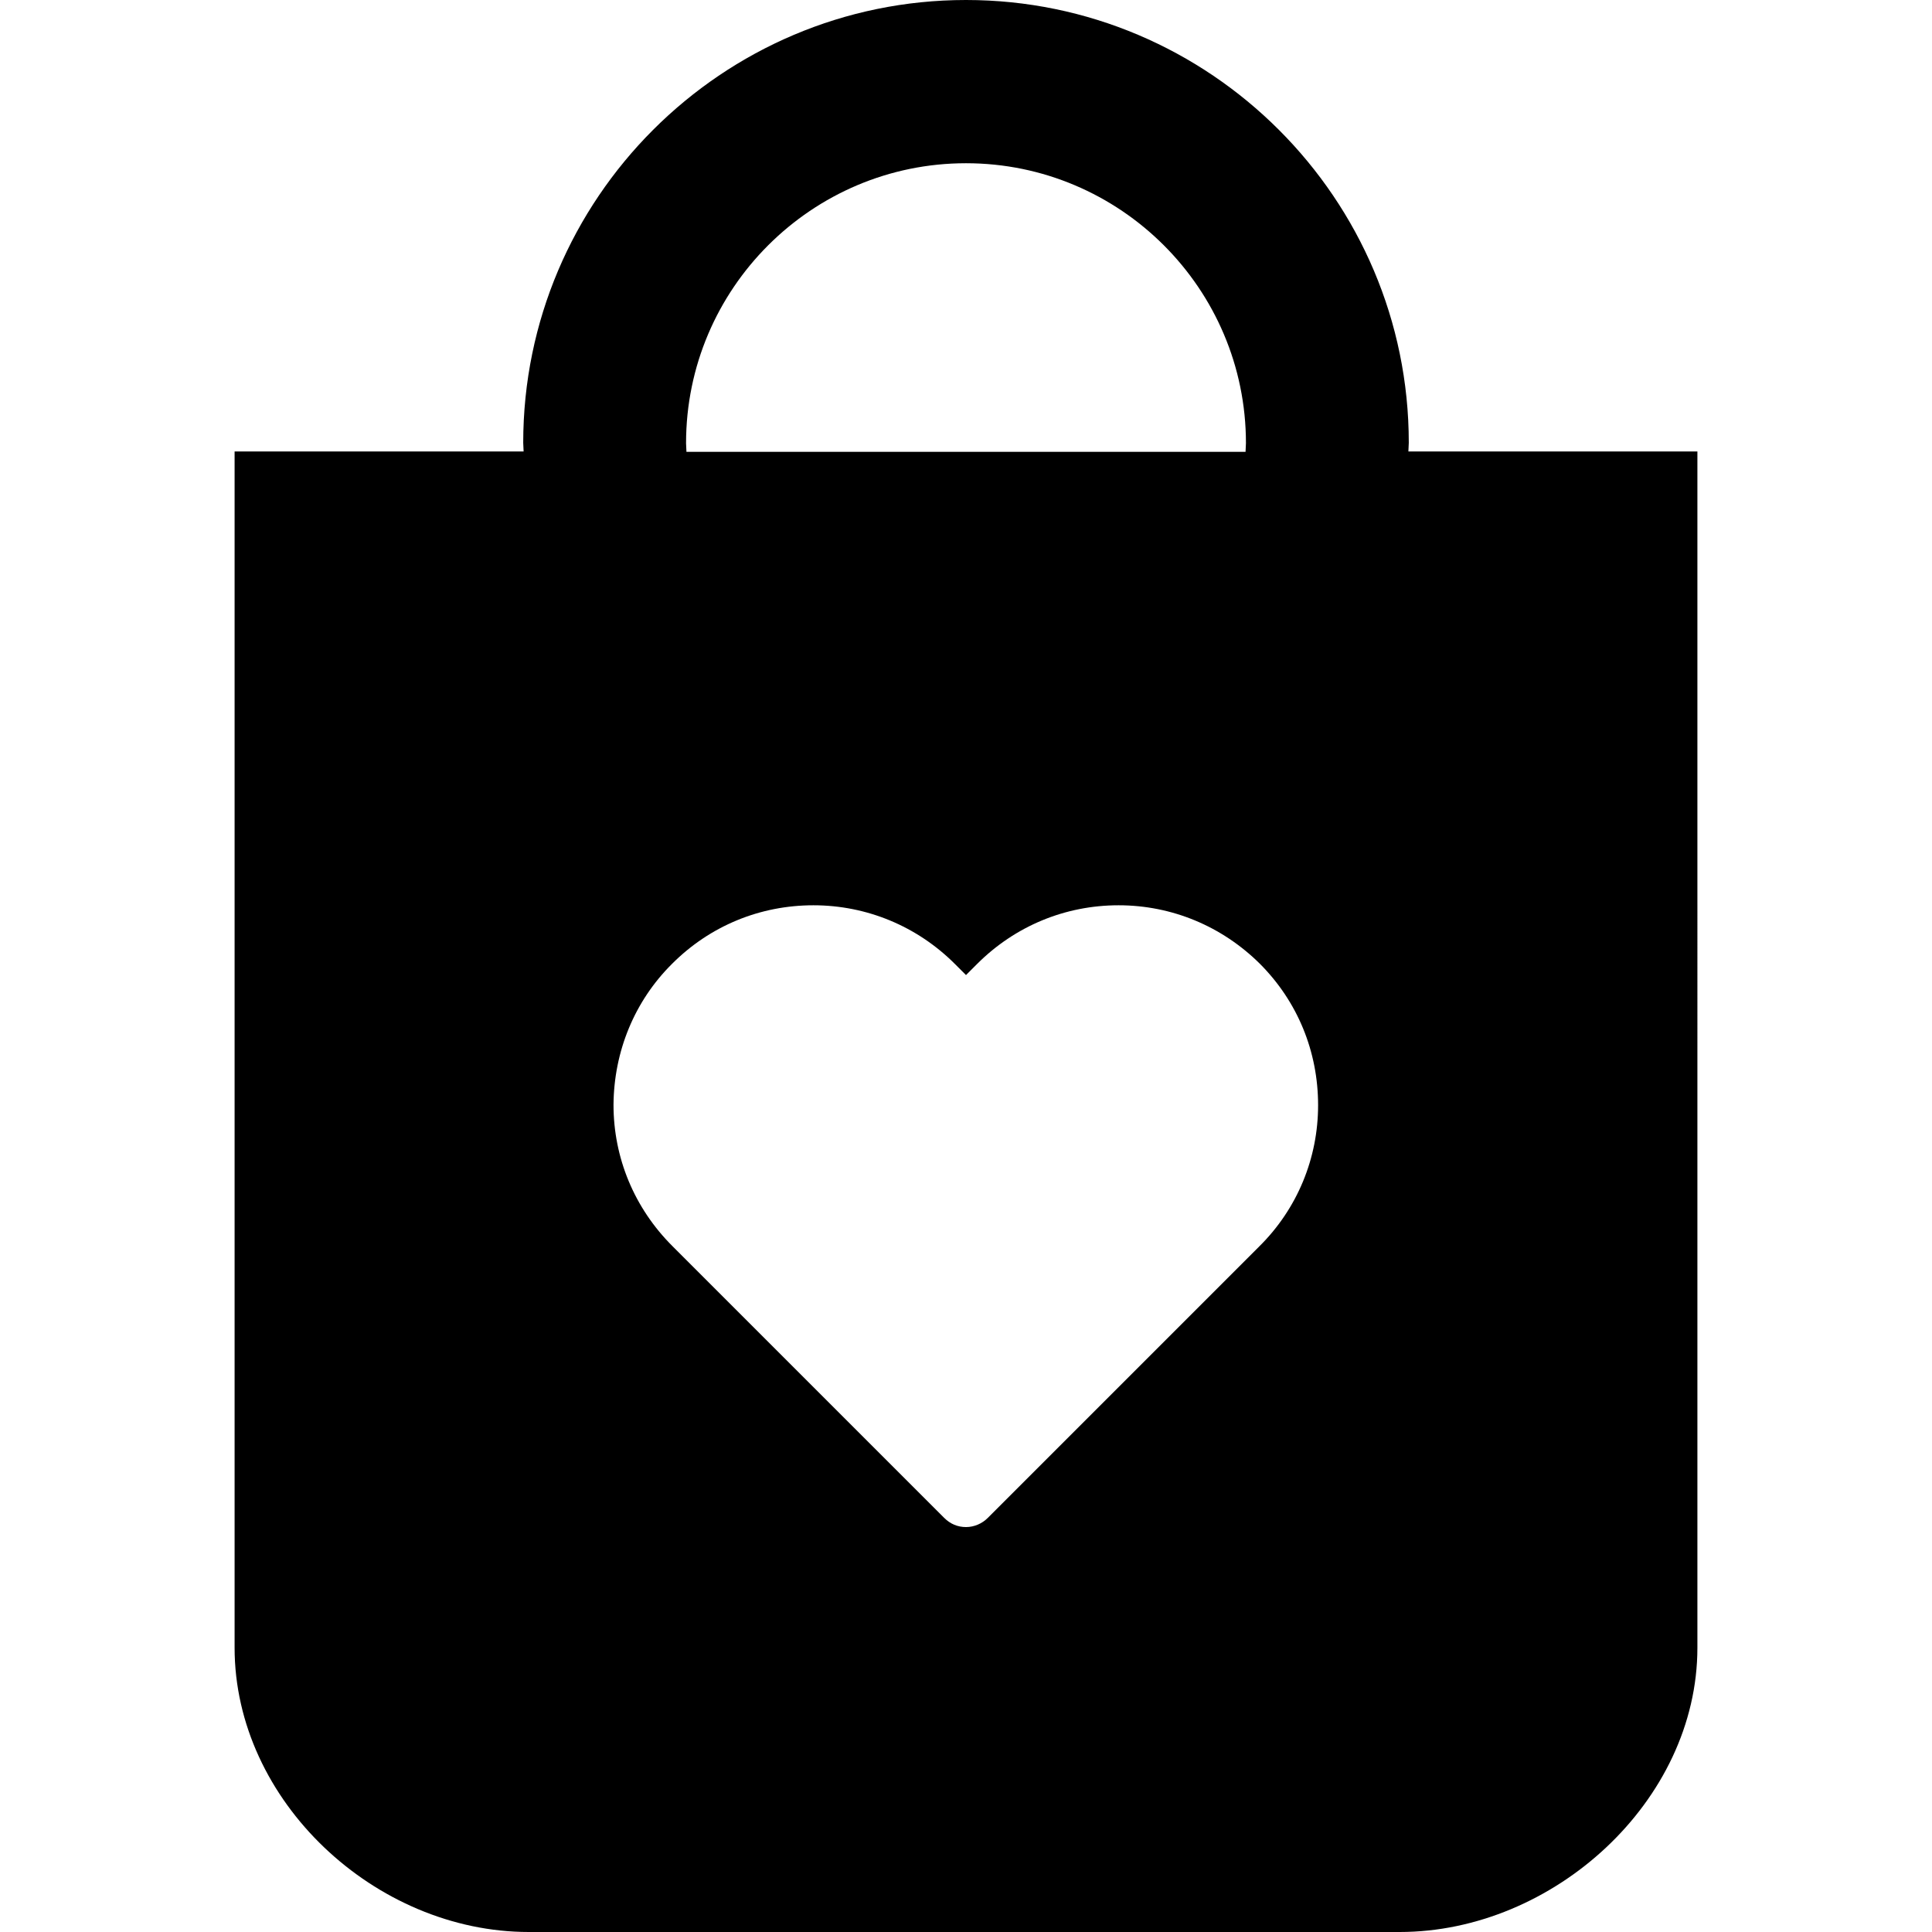 <?xml version="1.0" encoding="iso-8859-1"?>
<!-- Uploaded to: SVG Repo, www.svgrepo.com, Generator: SVG Repo Mixer Tools -->
<svg fill="#000000" height="800px" width="800px" version="1.1" id="Capa_1" xmlns="http://www.w3.org/2000/svg" xmlns:xlink="http://www.w3.org/1999/xlink" 
	 viewBox="0 0 490 490" xml:space="preserve">
<g>
	<path d="M59.5,417.9c0,38.9,35.7,72.1,74.6,72.1H355c38.9,0,75.5-33.1,75.5-72.1V114.5h-73.3c0-0.7,0.1-1.5,0.1-2.2
		C357.3,50.4,306.9,0,245,0S132.7,50.4,132.7,112.3c0,0.7,0.1,1.5,0.1,2.2H59.5V417.9z M245,41.4c39.1,0,71,31.8,71,71
		c0,0.7-0.1,1.5-0.1,2.2H174.1c0-0.7-0.1-1.5-0.1-2.2C174,73.2,205.9,41.4,245,41.4z M170.5,244.4c9.6-9.6,22.3-14.8,35.8-14.8
		s26.3,5.3,35.9,14.9l2.8,2.8l2.8-2.8c9.6-9.6,22.3-14.9,35.9-14.9c13.5,0,26.2,5.3,35.8,14.8c9.6,9.6,14.8,22.3,14.8,35.9
		c0,13.5-5.3,26.3-14.9,35.8L250.5,385c-1.4,1.4-3.4,2.3-5.5,2.3s-4-0.8-5.5-2.3l-69-69c-9.6-9.6-14.9-22.3-14.9-35.8
		C155.7,266.7,160.9,253.9,170.5,244.4z"/>
</g>
</svg>